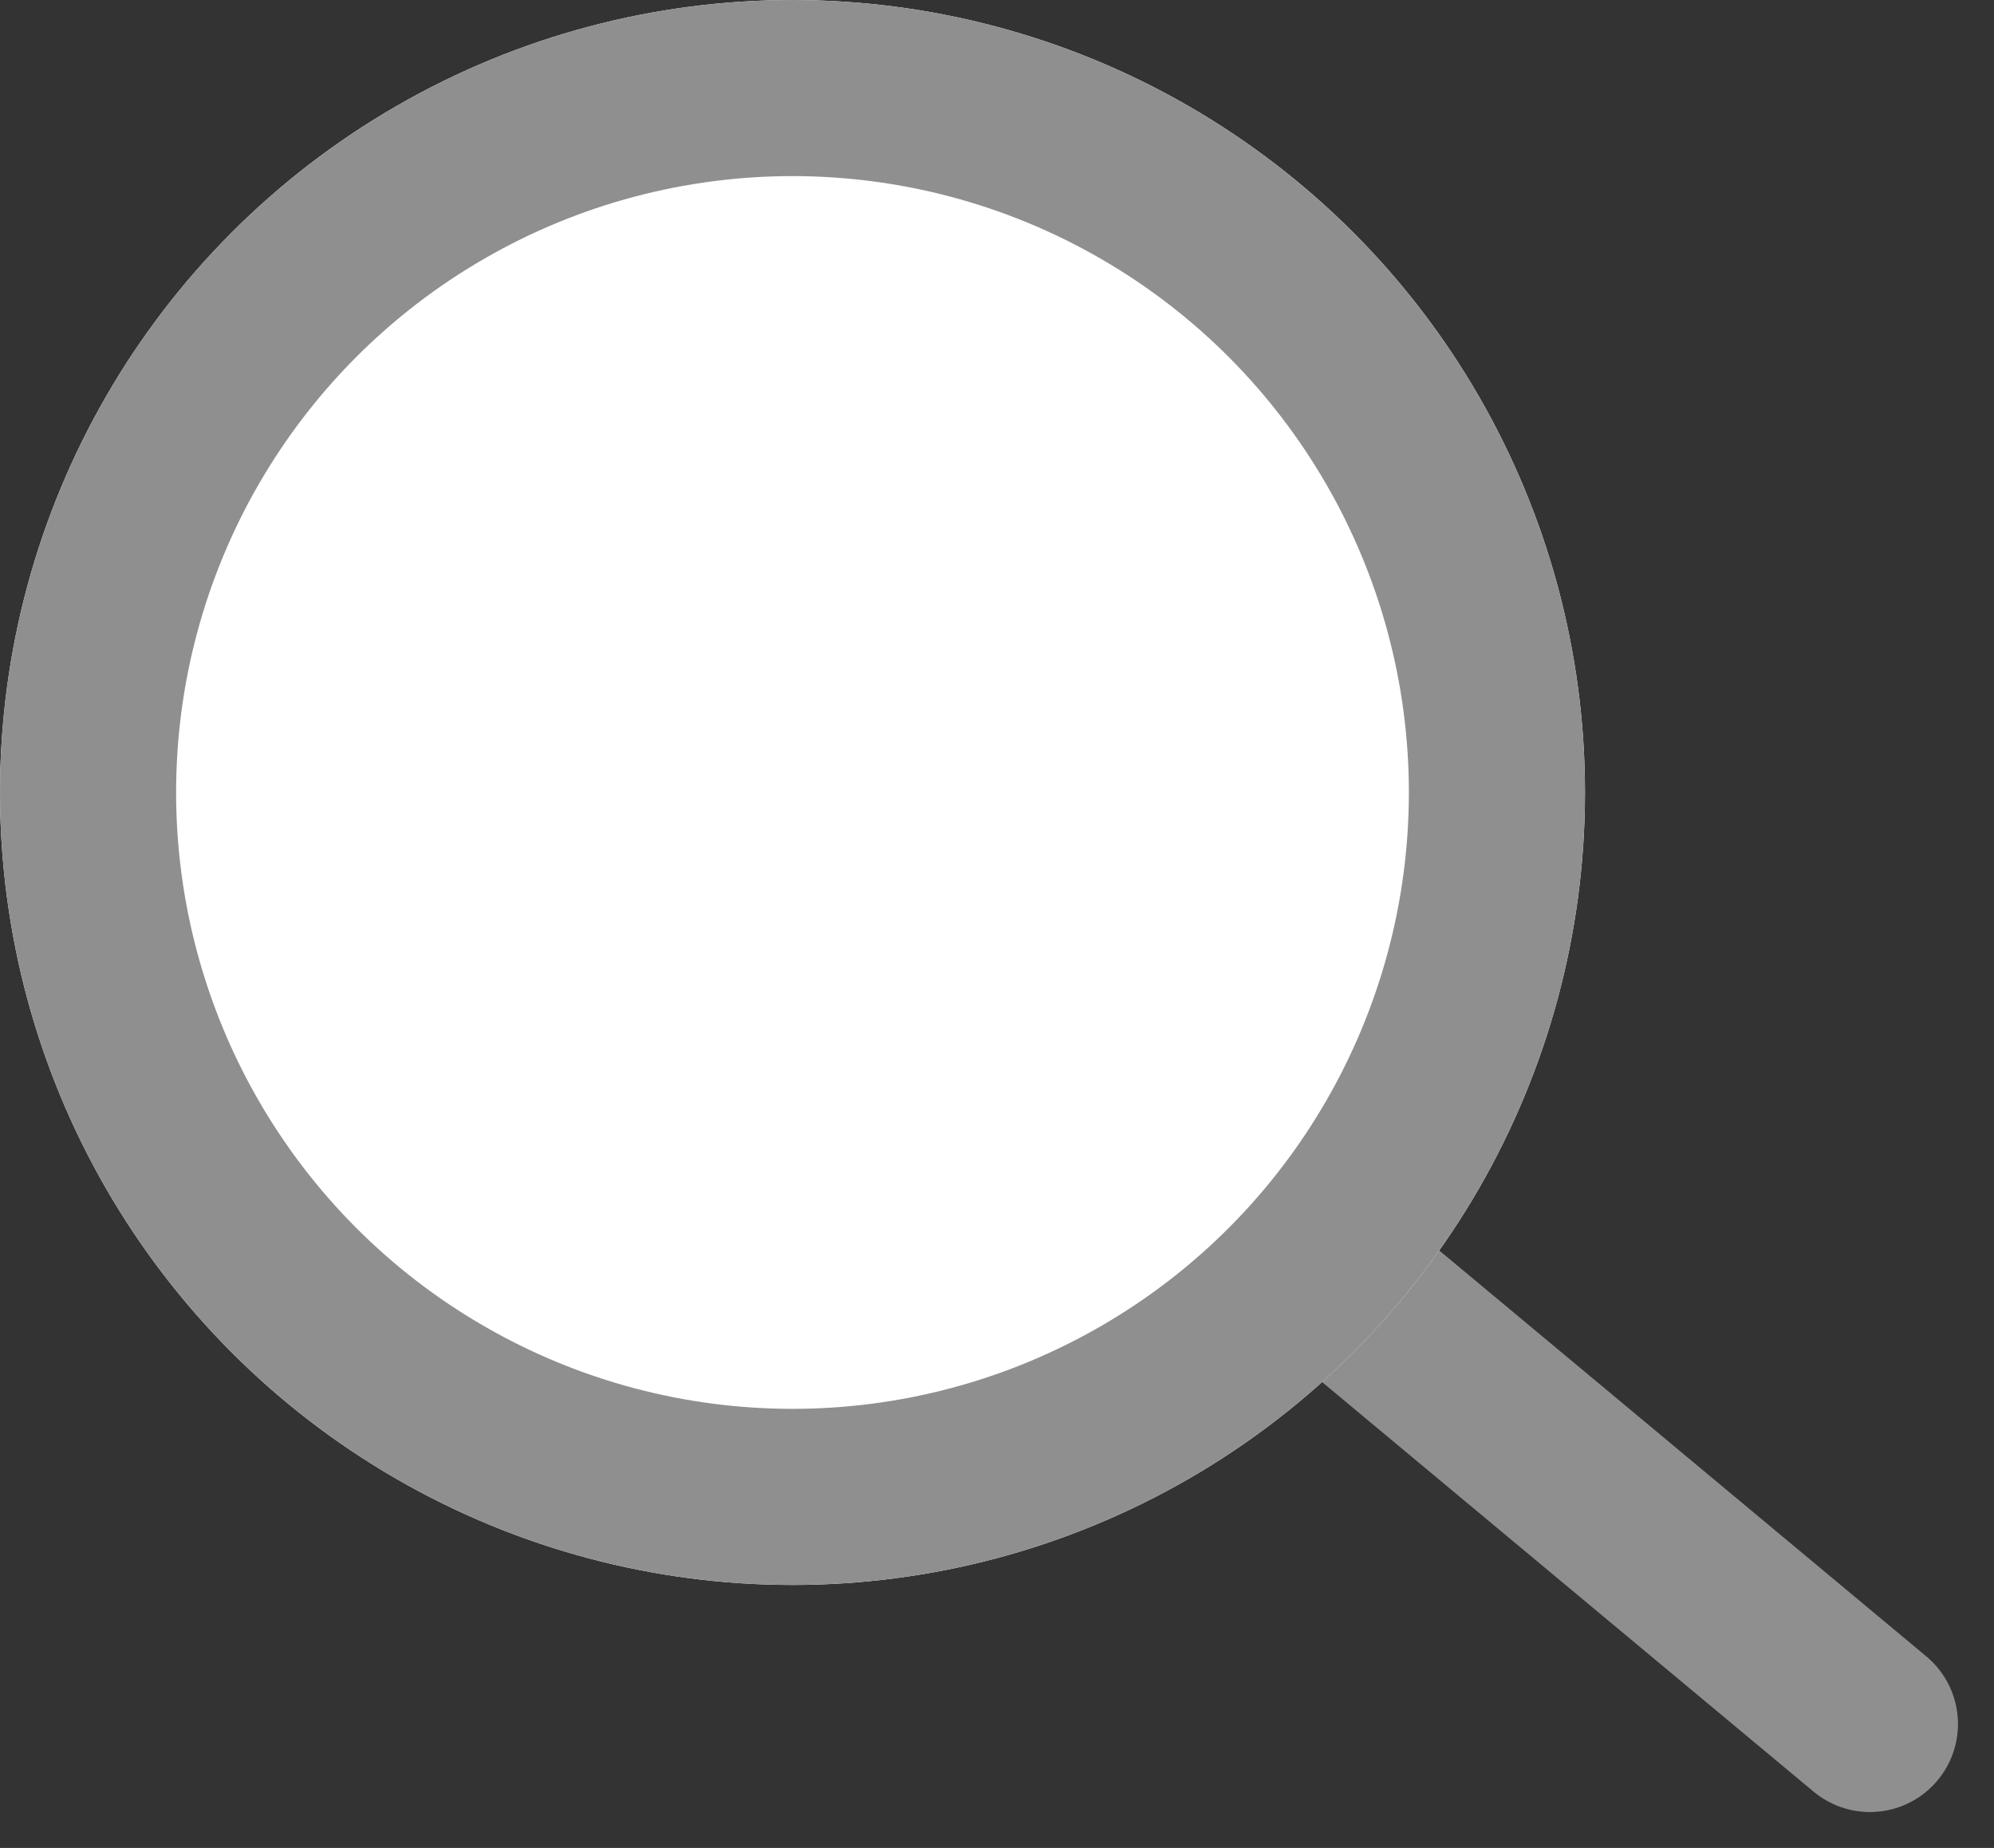 <svg xmlns="http://www.w3.org/2000/svg" width="22.645" height="20.987" viewBox="0 0 22.645 20.987"><rect x="0" y="0" width="22.645" height="20.987" fill="#333333" stroke="none"/><defs><style>.a,.d{fill:none;}.a,.b{stroke:#8f8f8f;stroke-width:2px;}.a{stroke-linecap:round;}.b{fill:#fff;}.c{stroke:none;}</style></defs><line class="a" x2="6" y2="5" transform="translate(15.236 14.579)"/><g class="b"><circle class="c" cx="9" cy="9" r="9"/><circle class="d" cx="9" cy="9" r="8"/></g></svg>